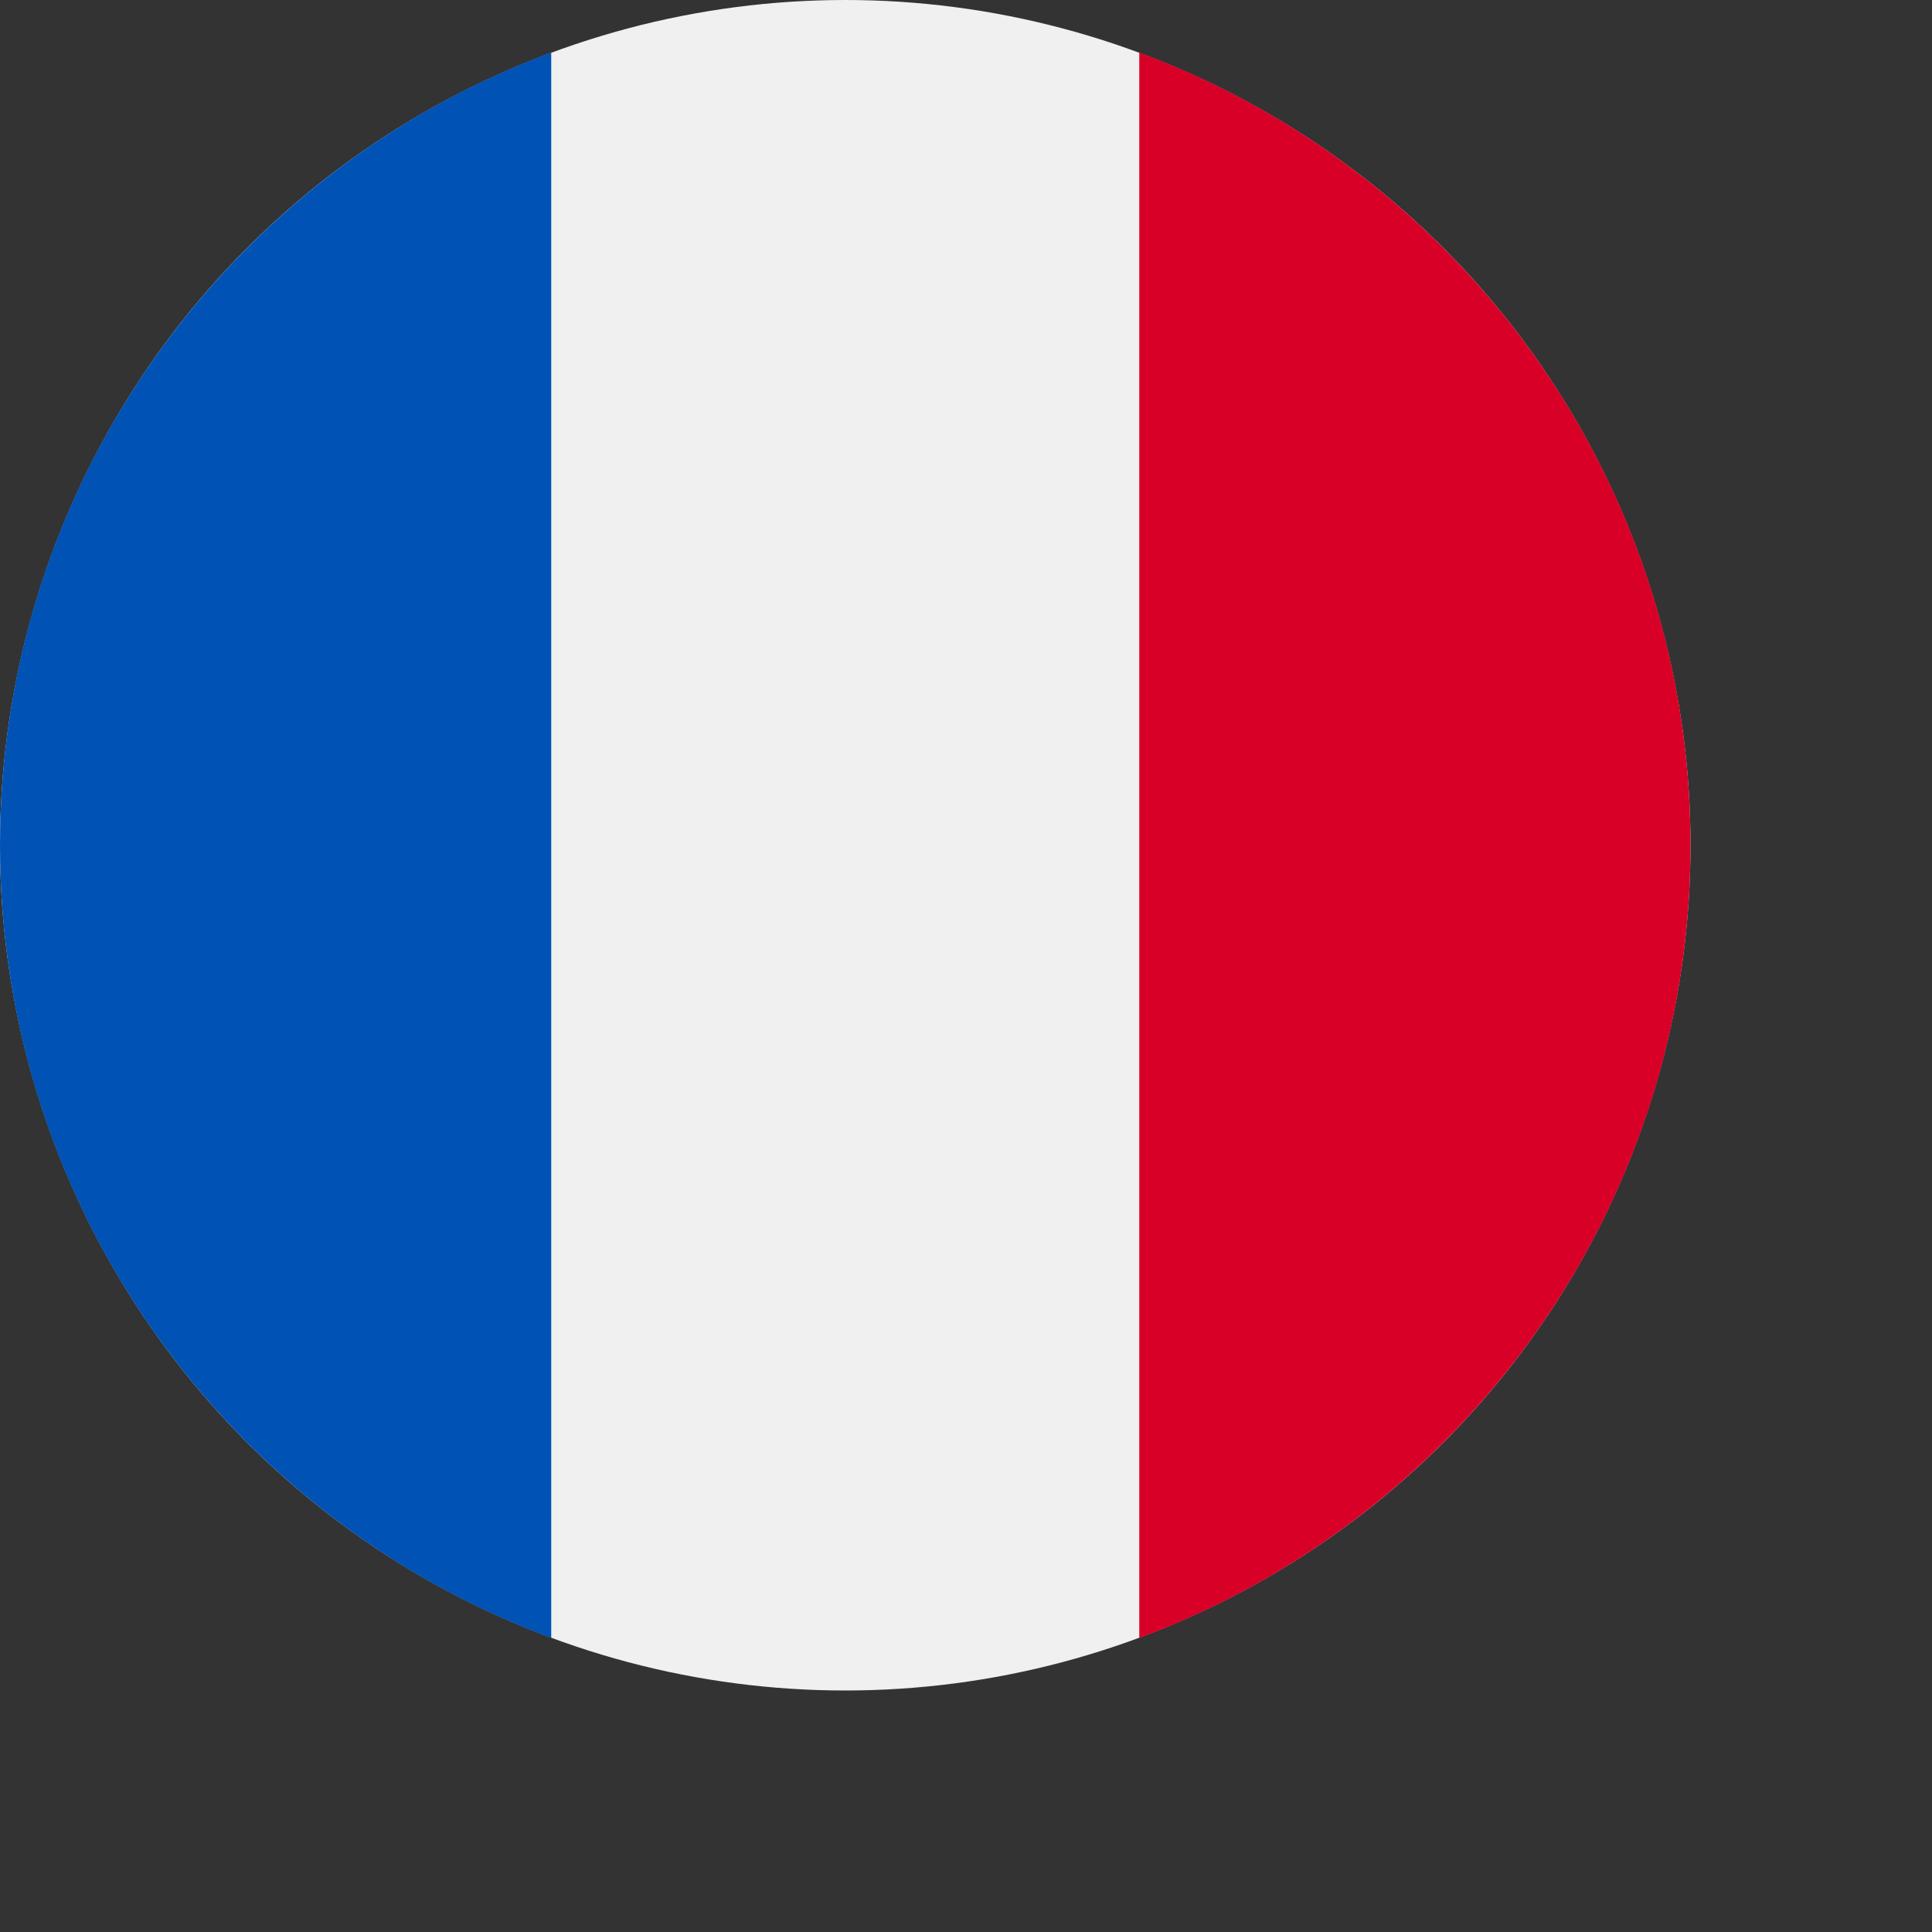 <svg xmlns="http://www.w3.org/2000/svg" width="16" height="16">
    <rect width="100%" height="100%" fill="#333333" stroke="none"/>
    <g fill="none" fill-rule="evenodd">
        <g fill-rule="nonzero" transform="translate(-539, -8344) translate(539, 8344)">
            <circle cx="7" cy="7" r="7" fill="#F0F0F0"/>
            <path fill="#D80027" d="M14 7c0-3.01-1.9-5.576-4.565-6.565v13.13C12.1 12.575 14 10.01 14 7z"/>
            <path fill="#0052B4" d="M0 7c0 3.01 1.9 5.576 4.565 6.565V.435C1.9 1.425 0 3.99 0 7z"/>
        </g>
    </g>
</svg>
